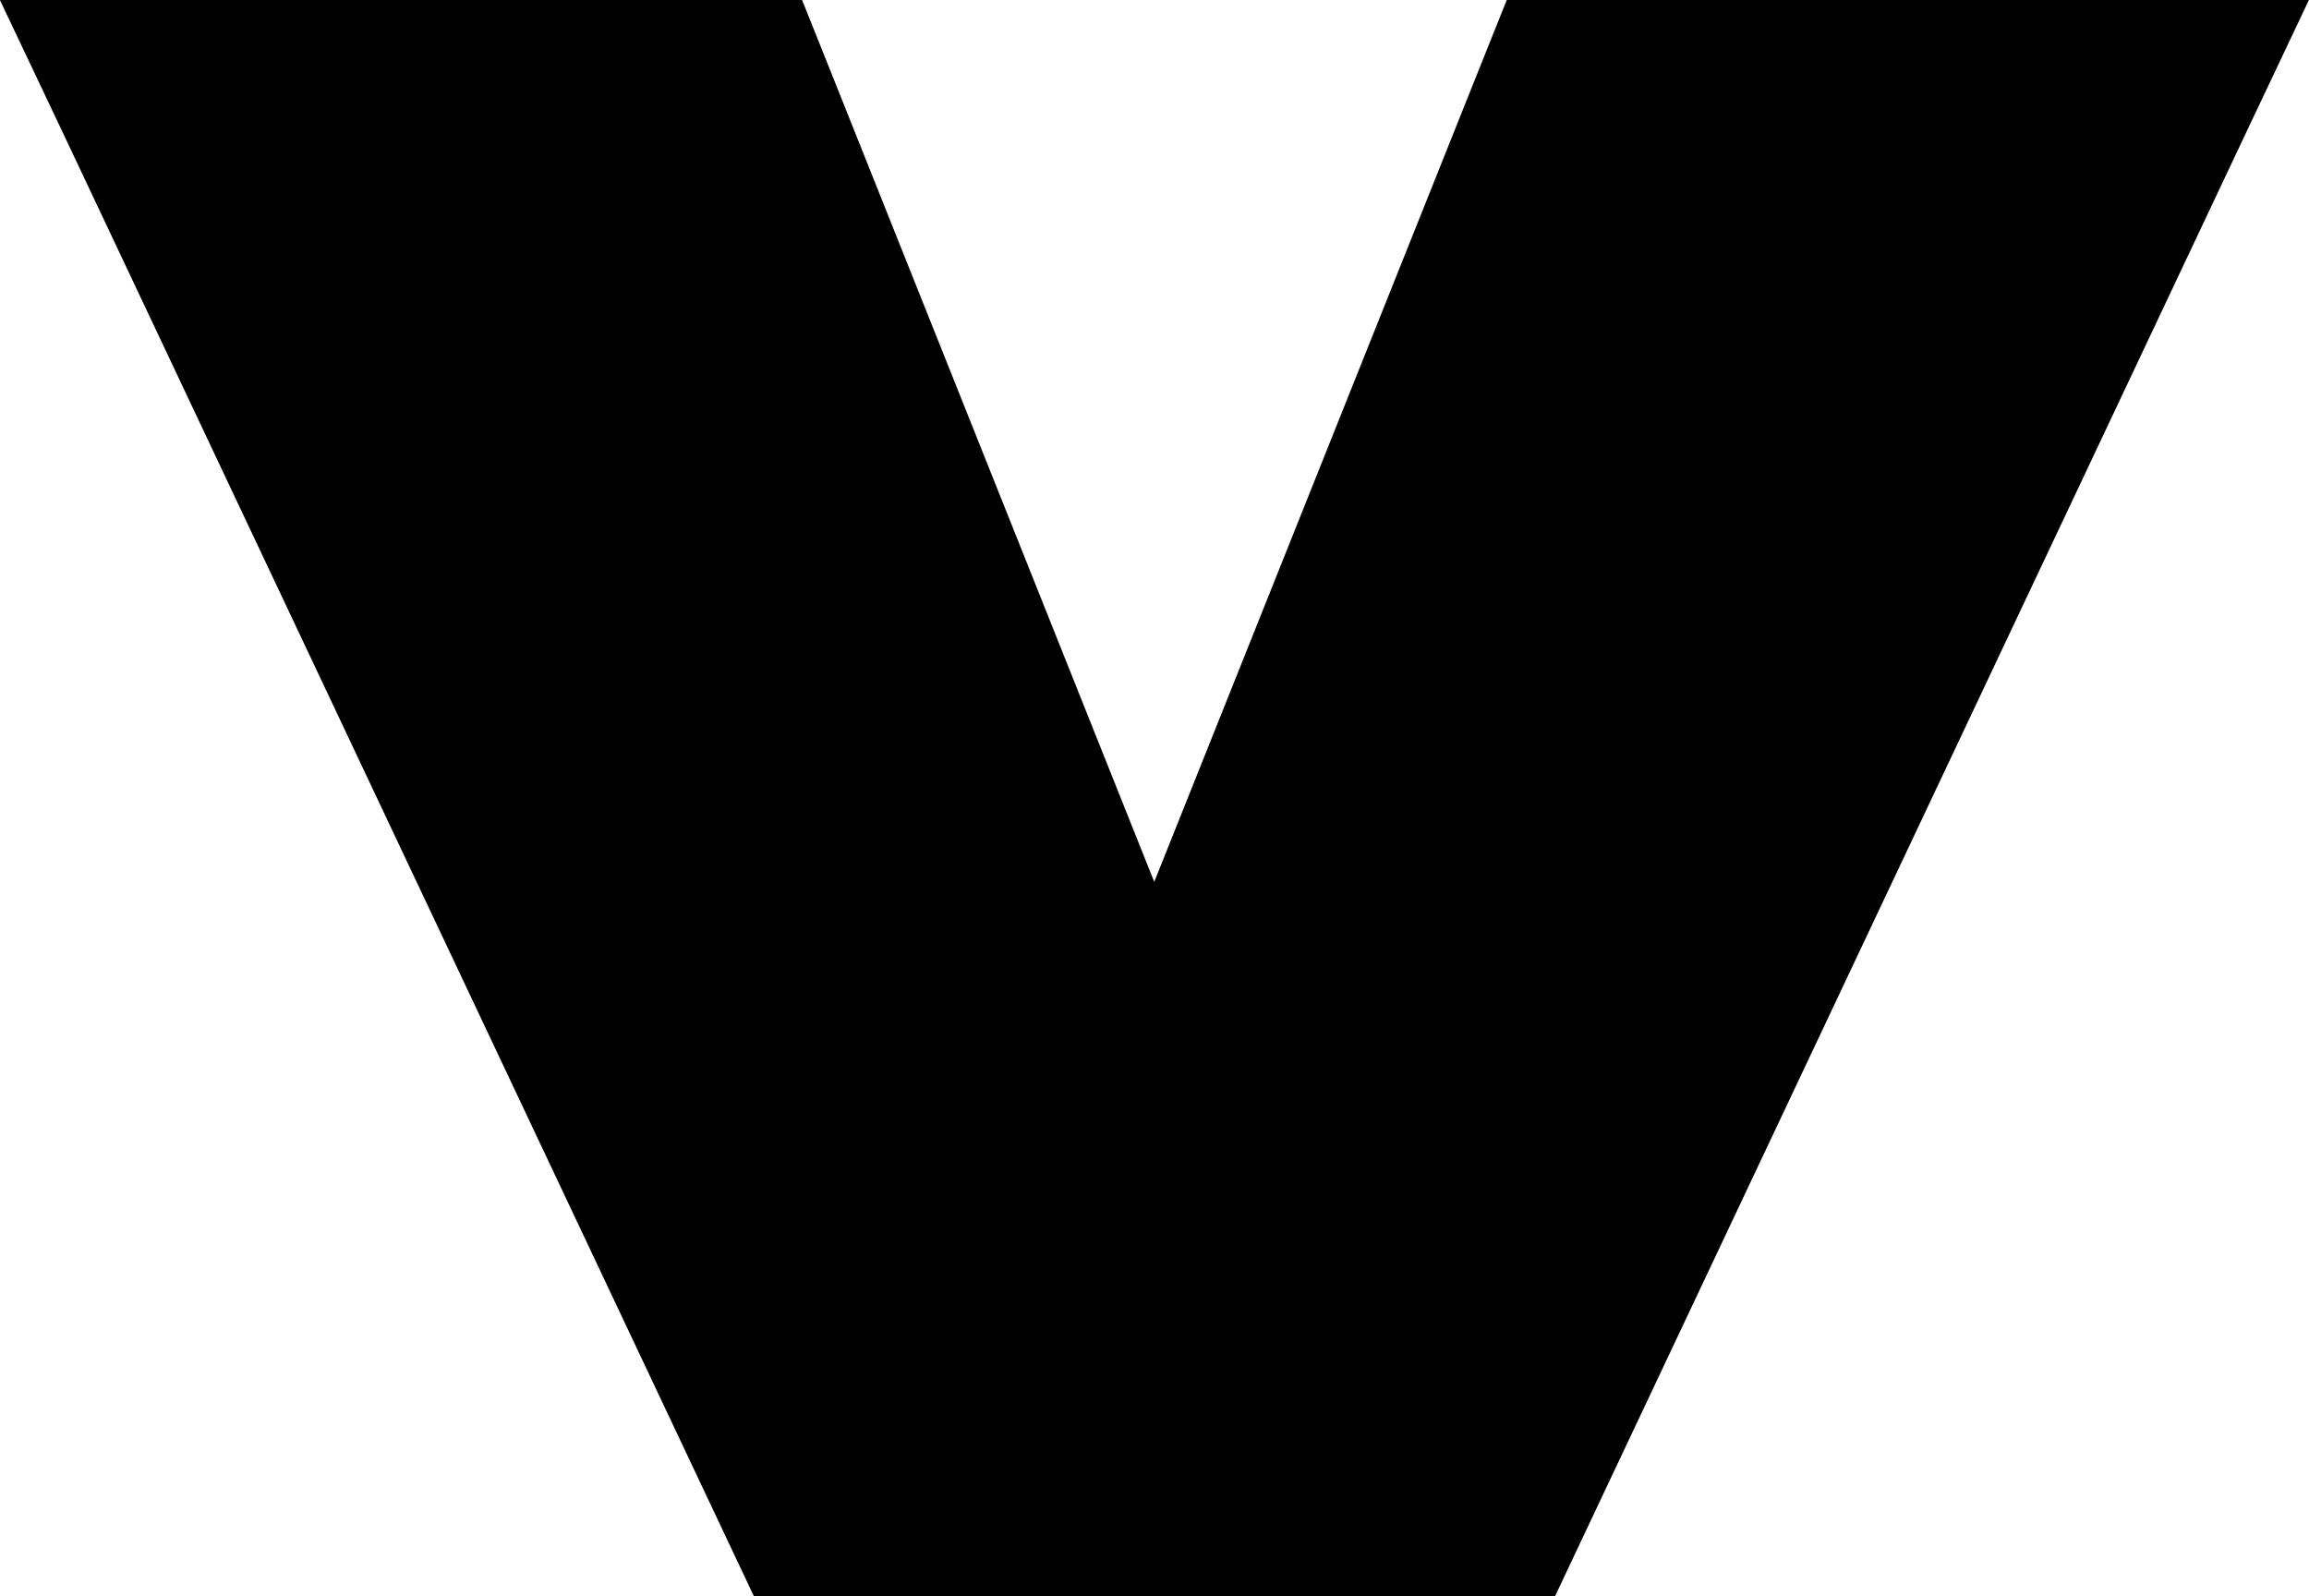 <svg xmlns="http://www.w3.org/2000/svg" width="27.026" height="18.682" viewBox="0 0 27.026 18.682">
  <g transform="translate(17.86 -9.25) rotate(90)">
    <g transform="translate(9.25 -9.165)">
      <path d="M0,1.216V8.9l.679.272,9.643,3.854L.679,16.876,0,17.148v9.389L1.554,25.8l17.129-8.088V8.335L1.554.247,0-.489Z" transform="translate(0 0.489)" fill="#000000"/>
    </g>
  </g>
</svg>
